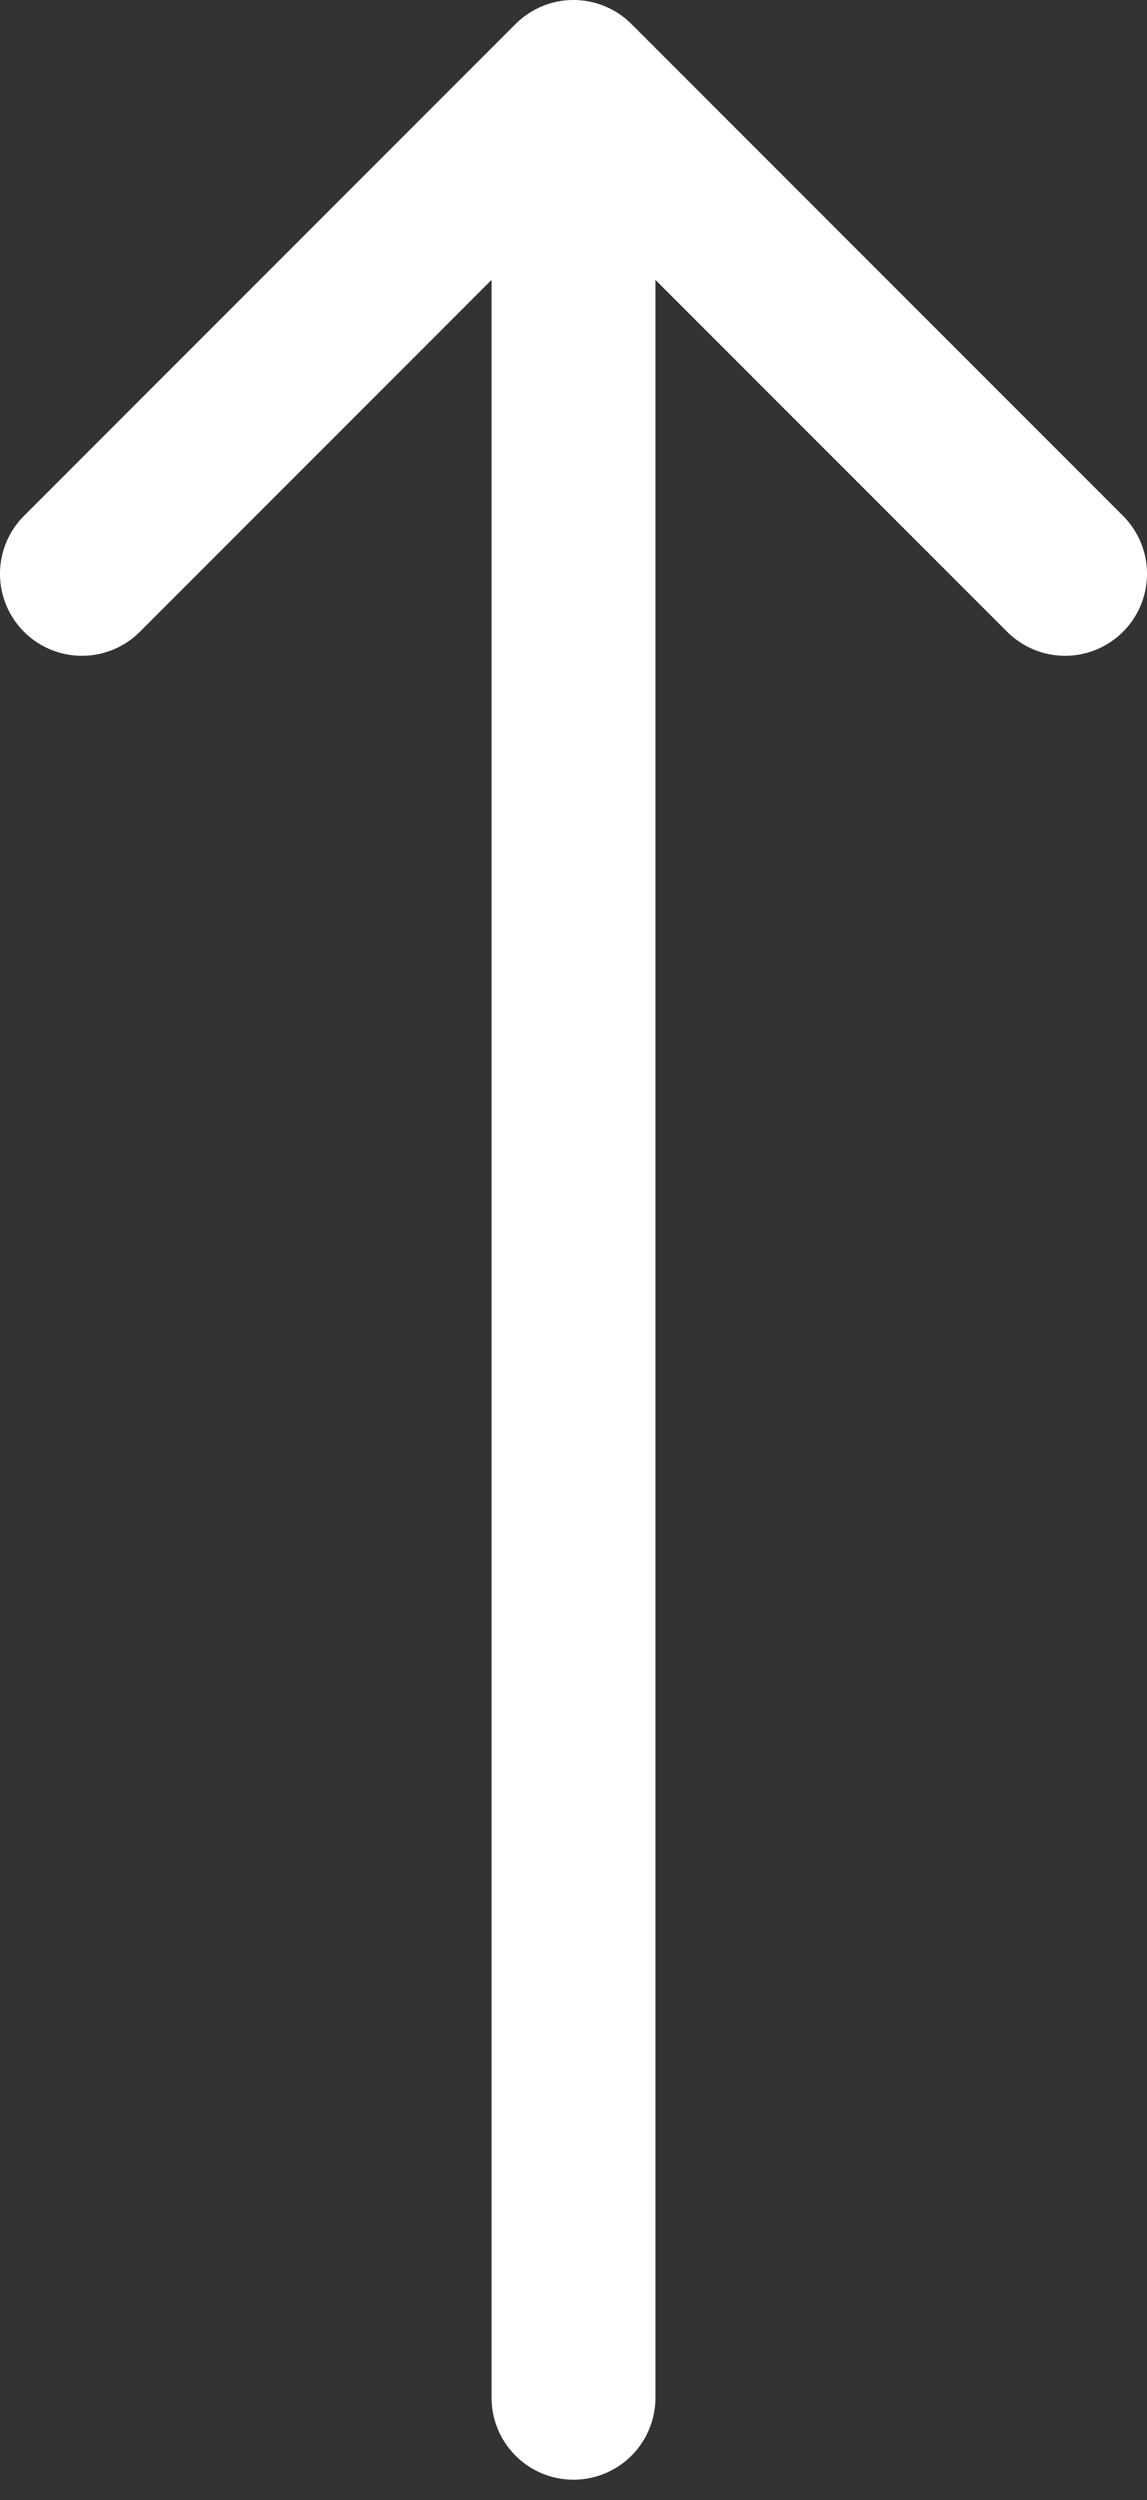 <svg width="28" height="61" viewBox="0 0 28 61" fill="none" xmlns="http://www.w3.org/2000/svg">
<rect x="0" y="0" width="28" height="61" fill="#333333" stroke="none"/>
<path d="M14 2V58.5M14 2L2 14M14 2L26 14" stroke="white" stroke-width="4" stroke-linecap="round" stroke-linejoin="round"/>
</svg>
